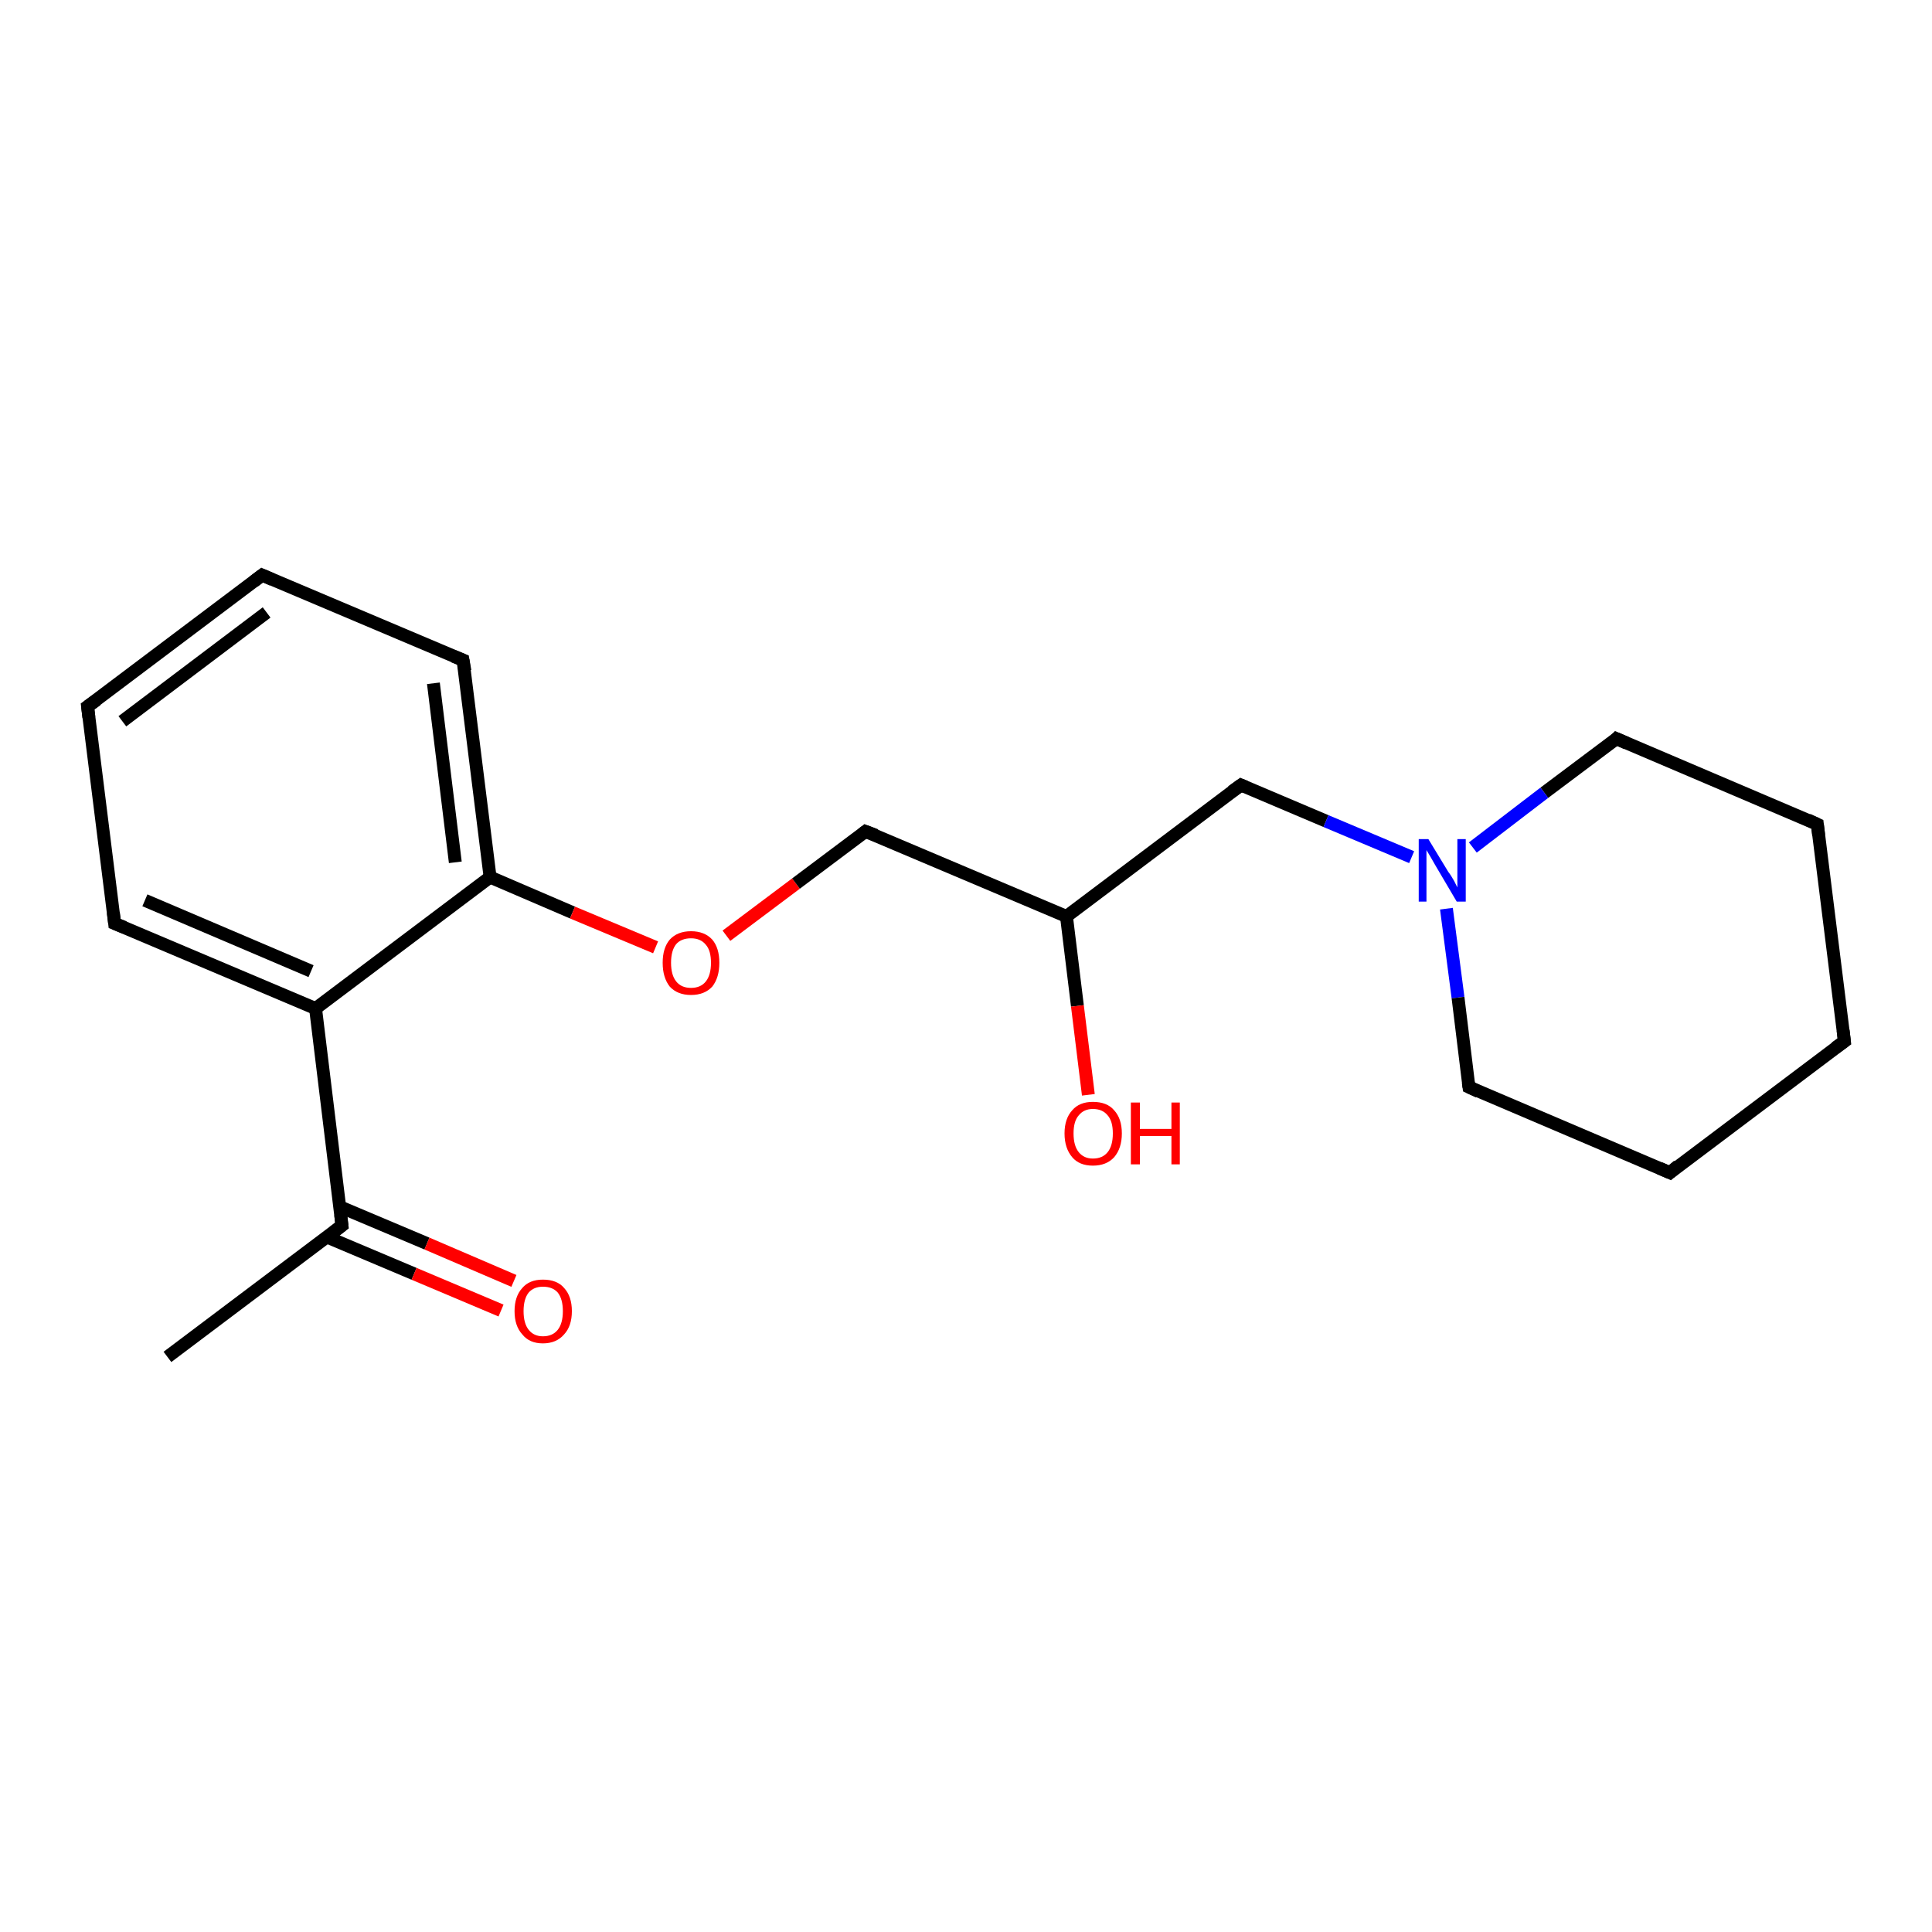 <?xml version='1.0' encoding='iso-8859-1'?>
<svg version='1.1' baseProfile='full'
              xmlns='http://www.w3.org/2000/svg'
                      xmlns:rdkit='http://www.rdkit.org/xml'
                      xmlns:xlink='http://www.w3.org/1999/xlink'
                  xml:space='preserve'
width='300px' height='300px' viewBox='0 0 300 300'>
<!-- END OF HEADER -->
<rect style='opacity:1.0;fill:#FFFFFF;stroke:none' width='300.0' height='300.0' x='0.0' y='0.0'> </rect>
<path class='bond-0 atom-0 atom-1' d='M 26.0,210.7 L 53.1,190.3' style='fill:none;fill-rule:evenodd;stroke:#000000;stroke-width:2.0px;stroke-linecap:butt;stroke-linejoin:miter;stroke-opacity:1' />
<path class='bond-1 atom-1 atom-2' d='M 50.8,192.1 L 64.3,197.8' style='fill:none;fill-rule:evenodd;stroke:#000000;stroke-width:2.0px;stroke-linecap:butt;stroke-linejoin:miter;stroke-opacity:1' />
<path class='bond-1 atom-1 atom-2' d='M 64.3,197.8 L 77.8,203.5' style='fill:none;fill-rule:evenodd;stroke:#FF0000;stroke-width:2.0px;stroke-linecap:butt;stroke-linejoin:miter;stroke-opacity:1' />
<path class='bond-1 atom-1 atom-2' d='M 52.8,187.4 L 66.3,193.1' style='fill:none;fill-rule:evenodd;stroke:#000000;stroke-width:2.0px;stroke-linecap:butt;stroke-linejoin:miter;stroke-opacity:1' />
<path class='bond-1 atom-1 atom-2' d='M 66.3,193.1 L 79.8,198.9' style='fill:none;fill-rule:evenodd;stroke:#FF0000;stroke-width:2.0px;stroke-linecap:butt;stroke-linejoin:miter;stroke-opacity:1' />
<path class='bond-2 atom-1 atom-3' d='M 53.1,190.3 L 49.0,156.6' style='fill:none;fill-rule:evenodd;stroke:#000000;stroke-width:2.0px;stroke-linecap:butt;stroke-linejoin:miter;stroke-opacity:1' />
<path class='bond-3 atom-3 atom-4' d='M 49.0,156.6 L 17.8,143.4' style='fill:none;fill-rule:evenodd;stroke:#000000;stroke-width:2.0px;stroke-linecap:butt;stroke-linejoin:miter;stroke-opacity:1' />
<path class='bond-3 atom-3 atom-4' d='M 48.3,150.8 L 22.5,139.8' style='fill:none;fill-rule:evenodd;stroke:#000000;stroke-width:2.0px;stroke-linecap:butt;stroke-linejoin:miter;stroke-opacity:1' />
<path class='bond-4 atom-4 atom-5' d='M 17.8,143.4 L 13.6,109.7' style='fill:none;fill-rule:evenodd;stroke:#000000;stroke-width:2.0px;stroke-linecap:butt;stroke-linejoin:miter;stroke-opacity:1' />
<path class='bond-5 atom-5 atom-6' d='M 13.6,109.7 L 40.7,89.3' style='fill:none;fill-rule:evenodd;stroke:#000000;stroke-width:2.0px;stroke-linecap:butt;stroke-linejoin:miter;stroke-opacity:1' />
<path class='bond-5 atom-5 atom-6' d='M 19.0,112.0 L 41.4,95.1' style='fill:none;fill-rule:evenodd;stroke:#000000;stroke-width:2.0px;stroke-linecap:butt;stroke-linejoin:miter;stroke-opacity:1' />
<path class='bond-6 atom-6 atom-7' d='M 40.7,89.3 L 71.9,102.5' style='fill:none;fill-rule:evenodd;stroke:#000000;stroke-width:2.0px;stroke-linecap:butt;stroke-linejoin:miter;stroke-opacity:1' />
<path class='bond-7 atom-7 atom-8' d='M 71.9,102.5 L 76.1,136.2' style='fill:none;fill-rule:evenodd;stroke:#000000;stroke-width:2.0px;stroke-linecap:butt;stroke-linejoin:miter;stroke-opacity:1' />
<path class='bond-7 atom-7 atom-8' d='M 67.3,106.1 L 70.7,133.9' style='fill:none;fill-rule:evenodd;stroke:#000000;stroke-width:2.0px;stroke-linecap:butt;stroke-linejoin:miter;stroke-opacity:1' />
<path class='bond-8 atom-8 atom-9' d='M 76.1,136.2 L 88.9,141.7' style='fill:none;fill-rule:evenodd;stroke:#000000;stroke-width:2.0px;stroke-linecap:butt;stroke-linejoin:miter;stroke-opacity:1' />
<path class='bond-8 atom-8 atom-9' d='M 88.9,141.7 L 101.8,147.1' style='fill:none;fill-rule:evenodd;stroke:#FF0000;stroke-width:2.0px;stroke-linecap:butt;stroke-linejoin:miter;stroke-opacity:1' />
<path class='bond-9 atom-9 atom-10' d='M 112.8,145.3 L 123.6,137.2' style='fill:none;fill-rule:evenodd;stroke:#FF0000;stroke-width:2.0px;stroke-linecap:butt;stroke-linejoin:miter;stroke-opacity:1' />
<path class='bond-9 atom-9 atom-10' d='M 123.6,137.2 L 134.4,129.1' style='fill:none;fill-rule:evenodd;stroke:#000000;stroke-width:2.0px;stroke-linecap:butt;stroke-linejoin:miter;stroke-opacity:1' />
<path class='bond-10 atom-10 atom-11' d='M 134.4,129.1 L 165.6,142.3' style='fill:none;fill-rule:evenodd;stroke:#000000;stroke-width:2.0px;stroke-linecap:butt;stroke-linejoin:miter;stroke-opacity:1' />
<path class='bond-11 atom-11 atom-12' d='M 165.6,142.3 L 167.3,156.2' style='fill:none;fill-rule:evenodd;stroke:#000000;stroke-width:2.0px;stroke-linecap:butt;stroke-linejoin:miter;stroke-opacity:1' />
<path class='bond-11 atom-11 atom-12' d='M 167.3,156.2 L 169.0,170.0' style='fill:none;fill-rule:evenodd;stroke:#FF0000;stroke-width:2.0px;stroke-linecap:butt;stroke-linejoin:miter;stroke-opacity:1' />
<path class='bond-12 atom-11 atom-13' d='M 165.6,142.3 L 192.7,121.9' style='fill:none;fill-rule:evenodd;stroke:#000000;stroke-width:2.0px;stroke-linecap:butt;stroke-linejoin:miter;stroke-opacity:1' />
<path class='bond-13 atom-13 atom-14' d='M 192.7,121.9 L 205.9,127.5' style='fill:none;fill-rule:evenodd;stroke:#000000;stroke-width:2.0px;stroke-linecap:butt;stroke-linejoin:miter;stroke-opacity:1' />
<path class='bond-13 atom-13 atom-14' d='M 205.9,127.5 L 219.2,133.1' style='fill:none;fill-rule:evenodd;stroke:#0000FF;stroke-width:2.0px;stroke-linecap:butt;stroke-linejoin:miter;stroke-opacity:1' />
<path class='bond-14 atom-14 atom-15' d='M 224.6,141.1 L 226.4,154.9' style='fill:none;fill-rule:evenodd;stroke:#0000FF;stroke-width:2.0px;stroke-linecap:butt;stroke-linejoin:miter;stroke-opacity:1' />
<path class='bond-14 atom-14 atom-15' d='M 226.4,154.9 L 228.1,168.8' style='fill:none;fill-rule:evenodd;stroke:#000000;stroke-width:2.0px;stroke-linecap:butt;stroke-linejoin:miter;stroke-opacity:1' />
<path class='bond-15 atom-15 atom-16' d='M 228.1,168.8 L 259.3,182.1' style='fill:none;fill-rule:evenodd;stroke:#000000;stroke-width:2.0px;stroke-linecap:butt;stroke-linejoin:miter;stroke-opacity:1' />
<path class='bond-16 atom-16 atom-17' d='M 259.3,182.1 L 286.4,161.7' style='fill:none;fill-rule:evenodd;stroke:#000000;stroke-width:2.0px;stroke-linecap:butt;stroke-linejoin:miter;stroke-opacity:1' />
<path class='bond-17 atom-17 atom-18' d='M 286.4,161.7 L 282.2,128.0' style='fill:none;fill-rule:evenodd;stroke:#000000;stroke-width:2.0px;stroke-linecap:butt;stroke-linejoin:miter;stroke-opacity:1' />
<path class='bond-18 atom-18 atom-19' d='M 282.2,128.0 L 251.0,114.7' style='fill:none;fill-rule:evenodd;stroke:#000000;stroke-width:2.0px;stroke-linecap:butt;stroke-linejoin:miter;stroke-opacity:1' />
<path class='bond-19 atom-8 atom-3' d='M 76.1,136.2 L 49.0,156.6' style='fill:none;fill-rule:evenodd;stroke:#000000;stroke-width:2.0px;stroke-linecap:butt;stroke-linejoin:miter;stroke-opacity:1' />
<path class='bond-20 atom-19 atom-14' d='M 251.0,114.7 L 239.8,123.1' style='fill:none;fill-rule:evenodd;stroke:#000000;stroke-width:2.0px;stroke-linecap:butt;stroke-linejoin:miter;stroke-opacity:1' />
<path class='bond-20 atom-19 atom-14' d='M 239.8,123.1 L 228.7,131.6' style='fill:none;fill-rule:evenodd;stroke:#0000FF;stroke-width:2.0px;stroke-linecap:butt;stroke-linejoin:miter;stroke-opacity:1' />
<path d='M 51.8,191.3 L 53.1,190.3 L 52.9,188.6' style='fill:none;stroke:#000000;stroke-width:2.0px;stroke-linecap:butt;stroke-linejoin:miter;stroke-opacity:1;' />
<path d='M 19.3,144.0 L 17.8,143.4 L 17.6,141.7' style='fill:none;stroke:#000000;stroke-width:2.0px;stroke-linecap:butt;stroke-linejoin:miter;stroke-opacity:1;' />
<path d='M 13.8,111.4 L 13.6,109.7 L 15.0,108.7' style='fill:none;stroke:#000000;stroke-width:2.0px;stroke-linecap:butt;stroke-linejoin:miter;stroke-opacity:1;' />
<path d='M 39.4,90.3 L 40.7,89.3 L 42.3,90.0' style='fill:none;stroke:#000000;stroke-width:2.0px;stroke-linecap:butt;stroke-linejoin:miter;stroke-opacity:1;' />
<path d='M 70.4,101.9 L 71.9,102.5 L 72.2,104.2' style='fill:none;stroke:#000000;stroke-width:2.0px;stroke-linecap:butt;stroke-linejoin:miter;stroke-opacity:1;' />
<path d='M 133.9,129.5 L 134.4,129.1 L 136.0,129.7' style='fill:none;stroke:#000000;stroke-width:2.0px;stroke-linecap:butt;stroke-linejoin:miter;stroke-opacity:1;' />
<path d='M 191.3,122.9 L 192.7,121.9 L 193.4,122.2' style='fill:none;stroke:#000000;stroke-width:2.0px;stroke-linecap:butt;stroke-linejoin:miter;stroke-opacity:1;' />
<path d='M 228.0,168.1 L 228.1,168.8 L 229.6,169.5' style='fill:none;stroke:#000000;stroke-width:2.0px;stroke-linecap:butt;stroke-linejoin:miter;stroke-opacity:1;' />
<path d='M 257.7,181.4 L 259.3,182.1 L 260.6,181.0' style='fill:none;stroke:#000000;stroke-width:2.0px;stroke-linecap:butt;stroke-linejoin:miter;stroke-opacity:1;' />
<path d='M 285.0,162.7 L 286.4,161.7 L 286.2,160.0' style='fill:none;stroke:#000000;stroke-width:2.0px;stroke-linecap:butt;stroke-linejoin:miter;stroke-opacity:1;' />
<path d='M 282.4,129.7 L 282.2,128.0 L 280.7,127.3' style='fill:none;stroke:#000000;stroke-width:2.0px;stroke-linecap:butt;stroke-linejoin:miter;stroke-opacity:1;' />
<path d='M 252.6,115.4 L 251.0,114.7 L 250.5,115.2' style='fill:none;stroke:#000000;stroke-width:2.0px;stroke-linecap:butt;stroke-linejoin:miter;stroke-opacity:1;' />
<path class='atom-2' d='M 79.9 203.6
Q 79.9 201.3, 81.1 200.0
Q 82.2 198.7, 84.3 198.7
Q 86.5 198.7, 87.6 200.0
Q 88.8 201.3, 88.8 203.6
Q 88.8 205.9, 87.6 207.2
Q 86.4 208.6, 84.3 208.6
Q 82.2 208.6, 81.1 207.2
Q 79.9 205.9, 79.9 203.6
M 84.3 207.5
Q 85.8 207.5, 86.6 206.5
Q 87.4 205.5, 87.4 203.6
Q 87.4 201.7, 86.6 200.7
Q 85.8 199.8, 84.3 199.8
Q 82.9 199.8, 82.1 200.7
Q 81.3 201.7, 81.3 203.6
Q 81.3 205.5, 82.1 206.5
Q 82.9 207.5, 84.3 207.5
' fill='#FF0000'/>
<path class='atom-9' d='M 102.9 149.5
Q 102.9 147.2, 104.0 145.9
Q 105.2 144.6, 107.3 144.6
Q 109.4 144.6, 110.6 145.9
Q 111.7 147.2, 111.7 149.5
Q 111.7 151.8, 110.6 153.2
Q 109.4 154.5, 107.3 154.5
Q 105.2 154.5, 104.0 153.2
Q 102.9 151.8, 102.9 149.5
M 107.3 153.4
Q 108.8 153.4, 109.6 152.4
Q 110.4 151.4, 110.4 149.5
Q 110.4 147.6, 109.6 146.7
Q 108.8 145.7, 107.3 145.7
Q 105.8 145.7, 105.0 146.6
Q 104.2 147.6, 104.2 149.5
Q 104.2 151.4, 105.0 152.4
Q 105.8 153.4, 107.3 153.4
' fill='#FF0000'/>
<path class='atom-12' d='M 165.3 176.0
Q 165.3 173.7, 166.5 172.4
Q 167.6 171.1, 169.7 171.1
Q 171.9 171.1, 173.0 172.4
Q 174.2 173.7, 174.2 176.0
Q 174.2 178.3, 173.0 179.7
Q 171.8 181.0, 169.7 181.0
Q 167.6 181.0, 166.5 179.7
Q 165.3 178.3, 165.3 176.0
M 169.7 179.9
Q 171.2 179.9, 172.0 178.9
Q 172.8 177.9, 172.8 176.0
Q 172.8 174.1, 172.0 173.2
Q 171.2 172.2, 169.7 172.2
Q 168.3 172.2, 167.5 173.2
Q 166.7 174.1, 166.7 176.0
Q 166.7 177.9, 167.5 178.9
Q 168.3 179.9, 169.7 179.9
' fill='#FF0000'/>
<path class='atom-12' d='M 175.6 171.2
L 177.0 171.2
L 177.0 175.3
L 181.9 175.3
L 181.9 171.2
L 183.2 171.2
L 183.2 180.8
L 181.9 180.8
L 181.9 176.4
L 177.0 176.4
L 177.0 180.8
L 175.6 180.8
L 175.6 171.2
' fill='#FF0000'/>
<path class='atom-14' d='M 221.8 130.3
L 224.9 135.4
Q 225.3 135.9, 225.8 136.8
Q 226.3 137.8, 226.3 137.8
L 226.3 130.3
L 227.6 130.3
L 227.6 140.0
L 226.2 140.0
L 222.9 134.4
Q 222.5 133.7, 222.1 133.0
Q 221.6 132.2, 221.5 132.0
L 221.5 140.0
L 220.3 140.0
L 220.3 130.3
L 221.8 130.3
' fill='#0000FF'/>
</svg>
